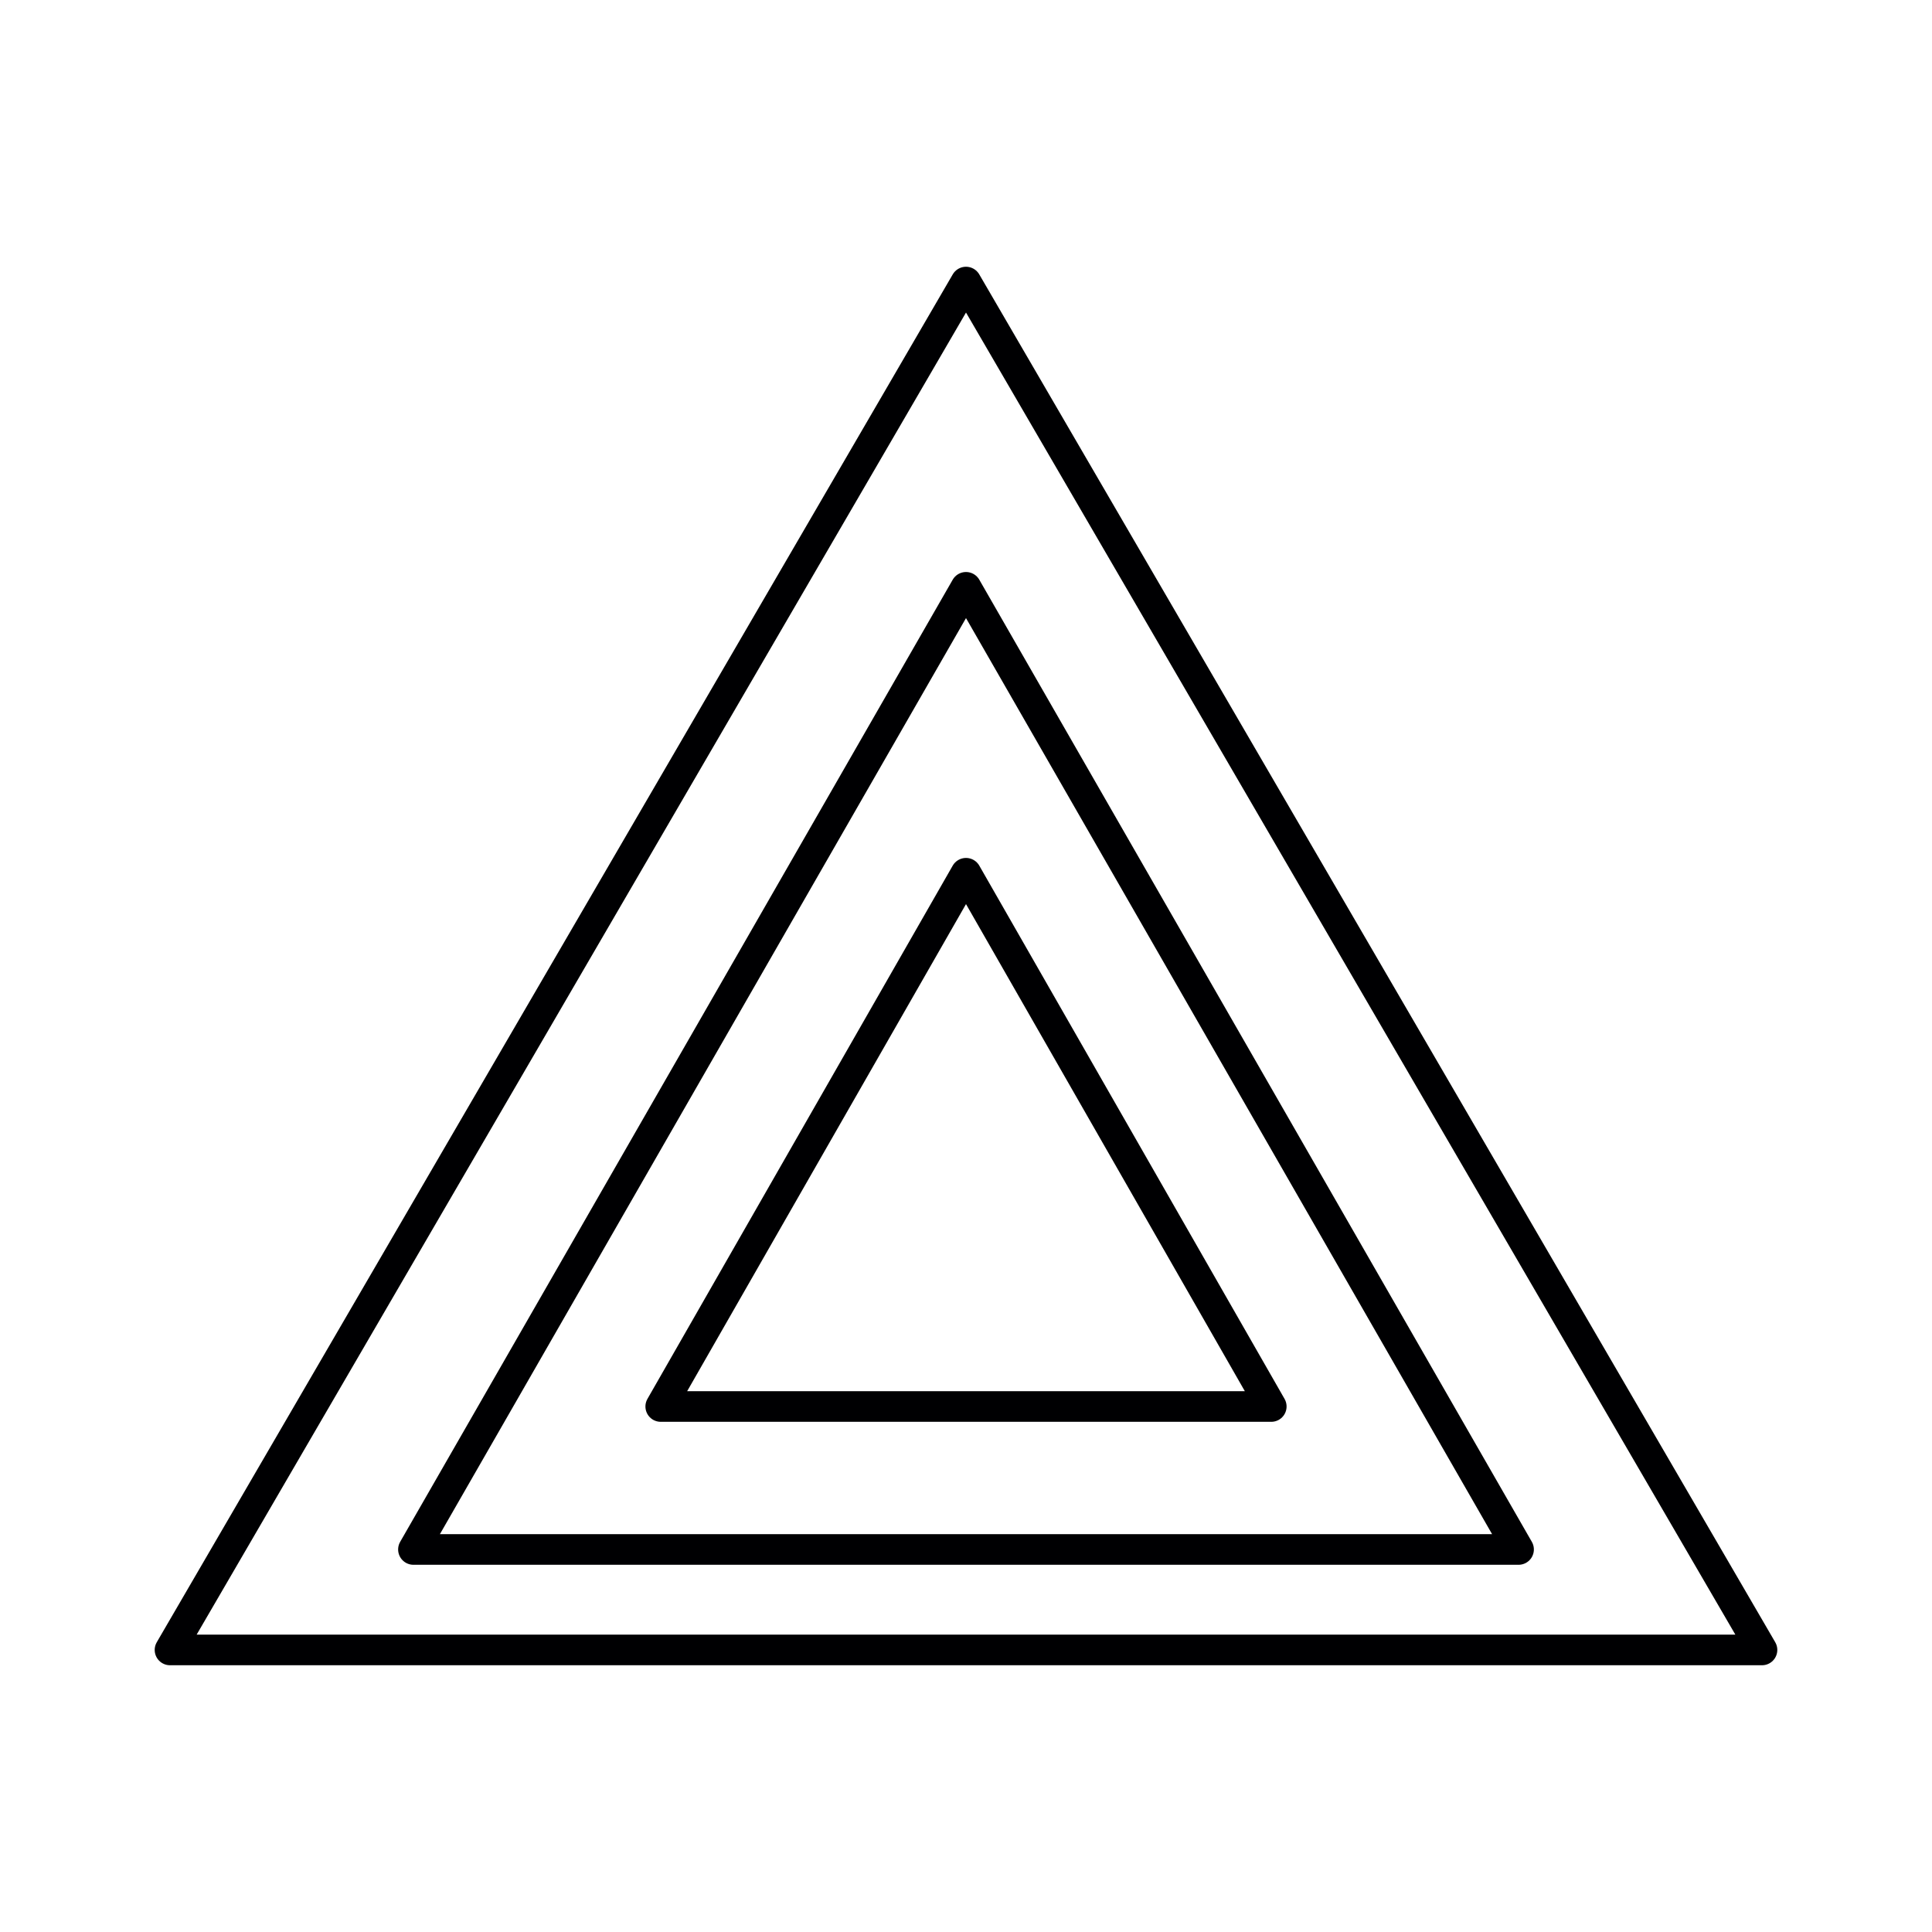 <?xml version="1.0" encoding="utf-8"?>
<!-- Generator: Adobe Illustrator 26.0.1, SVG Export Plug-In . SVG Version: 6.00 Build 0)  -->
<svg version="1.1" id="Layer_1" xmlns="http://www.w3.org/2000/svg" xmlns:xlink="http://www.w3.org/1999/xlink" x="0px" y="0px"
	 viewBox="0 0 50 50" style="enable-background:new 0 0 50 50;" xml:space="preserve">
<style type="text/css">
	.st0{fill:none;stroke:#000002;stroke-width:0.793;stroke-linejoin:round;stroke-miterlimit:10;}
</style>
<g>
	<polygon class="st0" points="4.4,42.7 25,7.3 45.6,42.7 	"/>
	<polygon class="st0" points="10.7,40.1 25,15.2 39.3,40.1 	"/>
	<polygon class="st0" points="17.1,36.4 25,22.6 32.9,36.4 	"/>
</g>
</svg>

